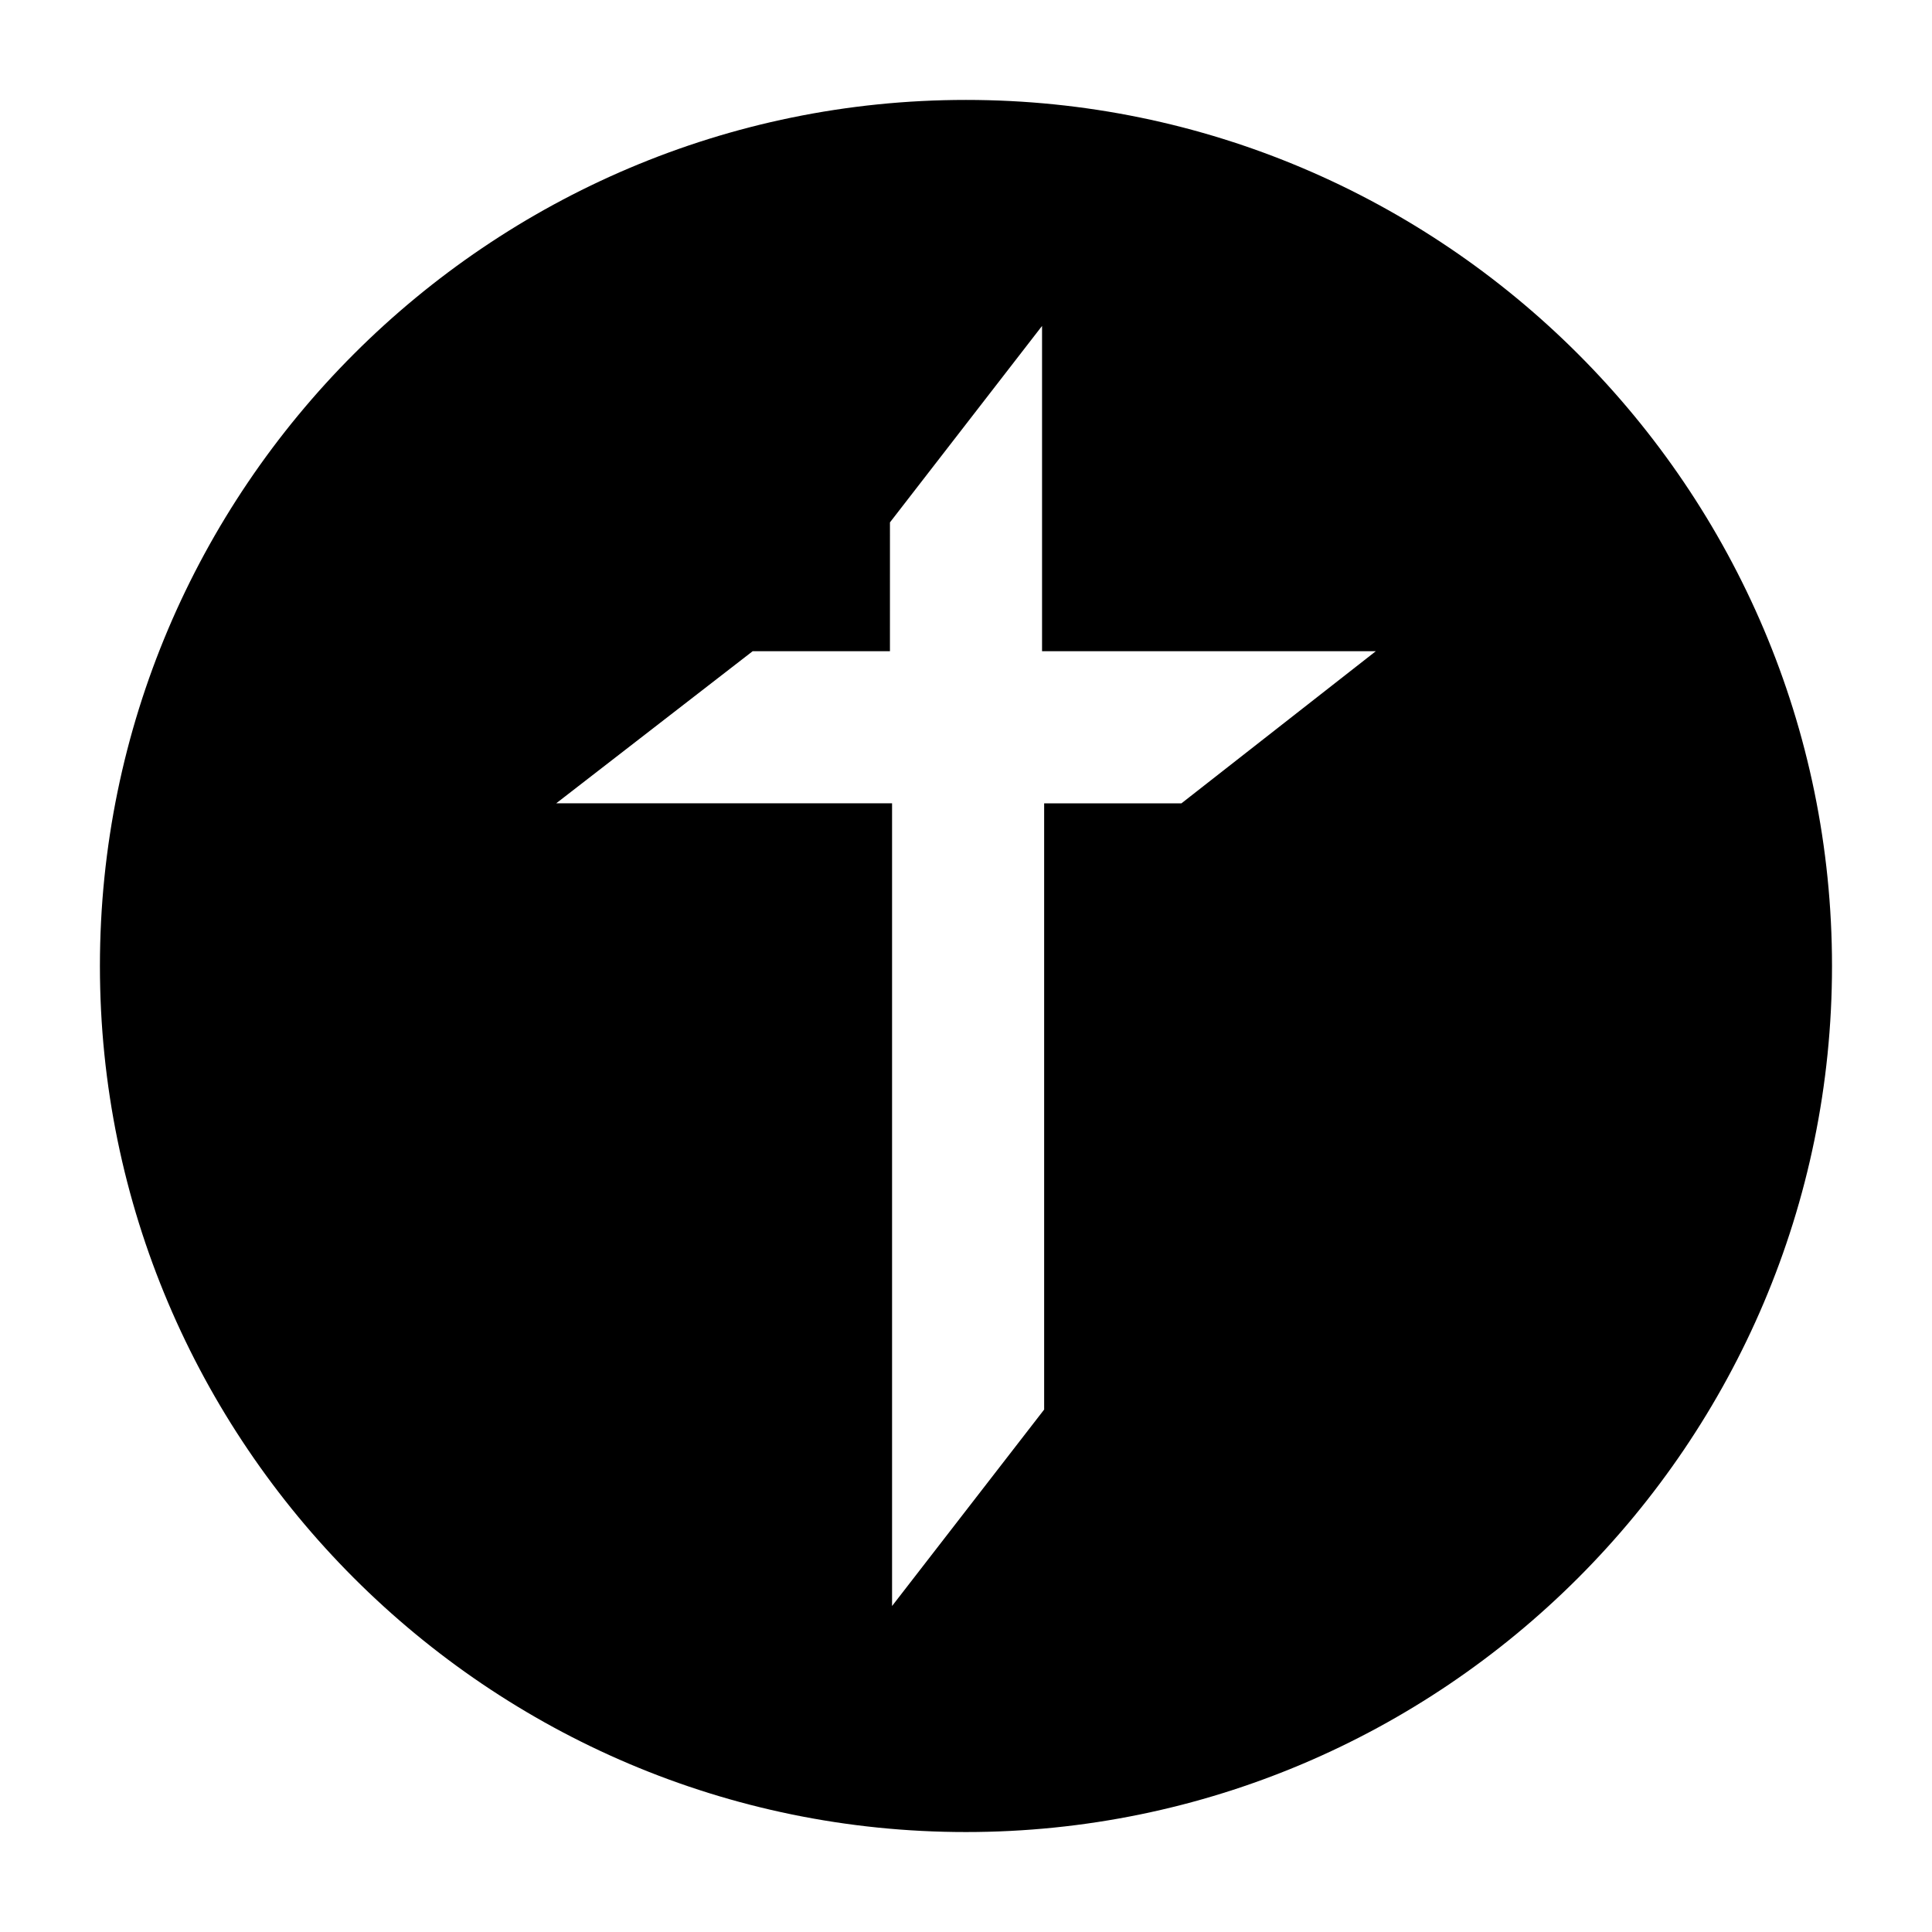 <?xml version="1.0" encoding="UTF-8"?>
<!-- Uploaded to: ICON Repo, www.svgrepo.com, Generator: ICON Repo Mixer Tools -->
<svg fill="#000000" width="800px" height="800px" version="1.1" viewBox="144 144 512 512" xmlns="http://www.w3.org/2000/svg">
 <path d="m400 170.48c-126.51 0-229.52 103-229.52 229.52s103 229.51 229.51 229.51c126.51 0 229.51-103 229.51-229.51 0.004-126.51-103-229.52-229.51-229.52zm57.098 186.41h-36.387v160.66l-40.305 52.059v-212.72h-89.008l52.059-40.305h36.387l0.004-34.148 40.305-52.059v86.207h88.445z" fill-rule="evenodd"/>
</svg>
